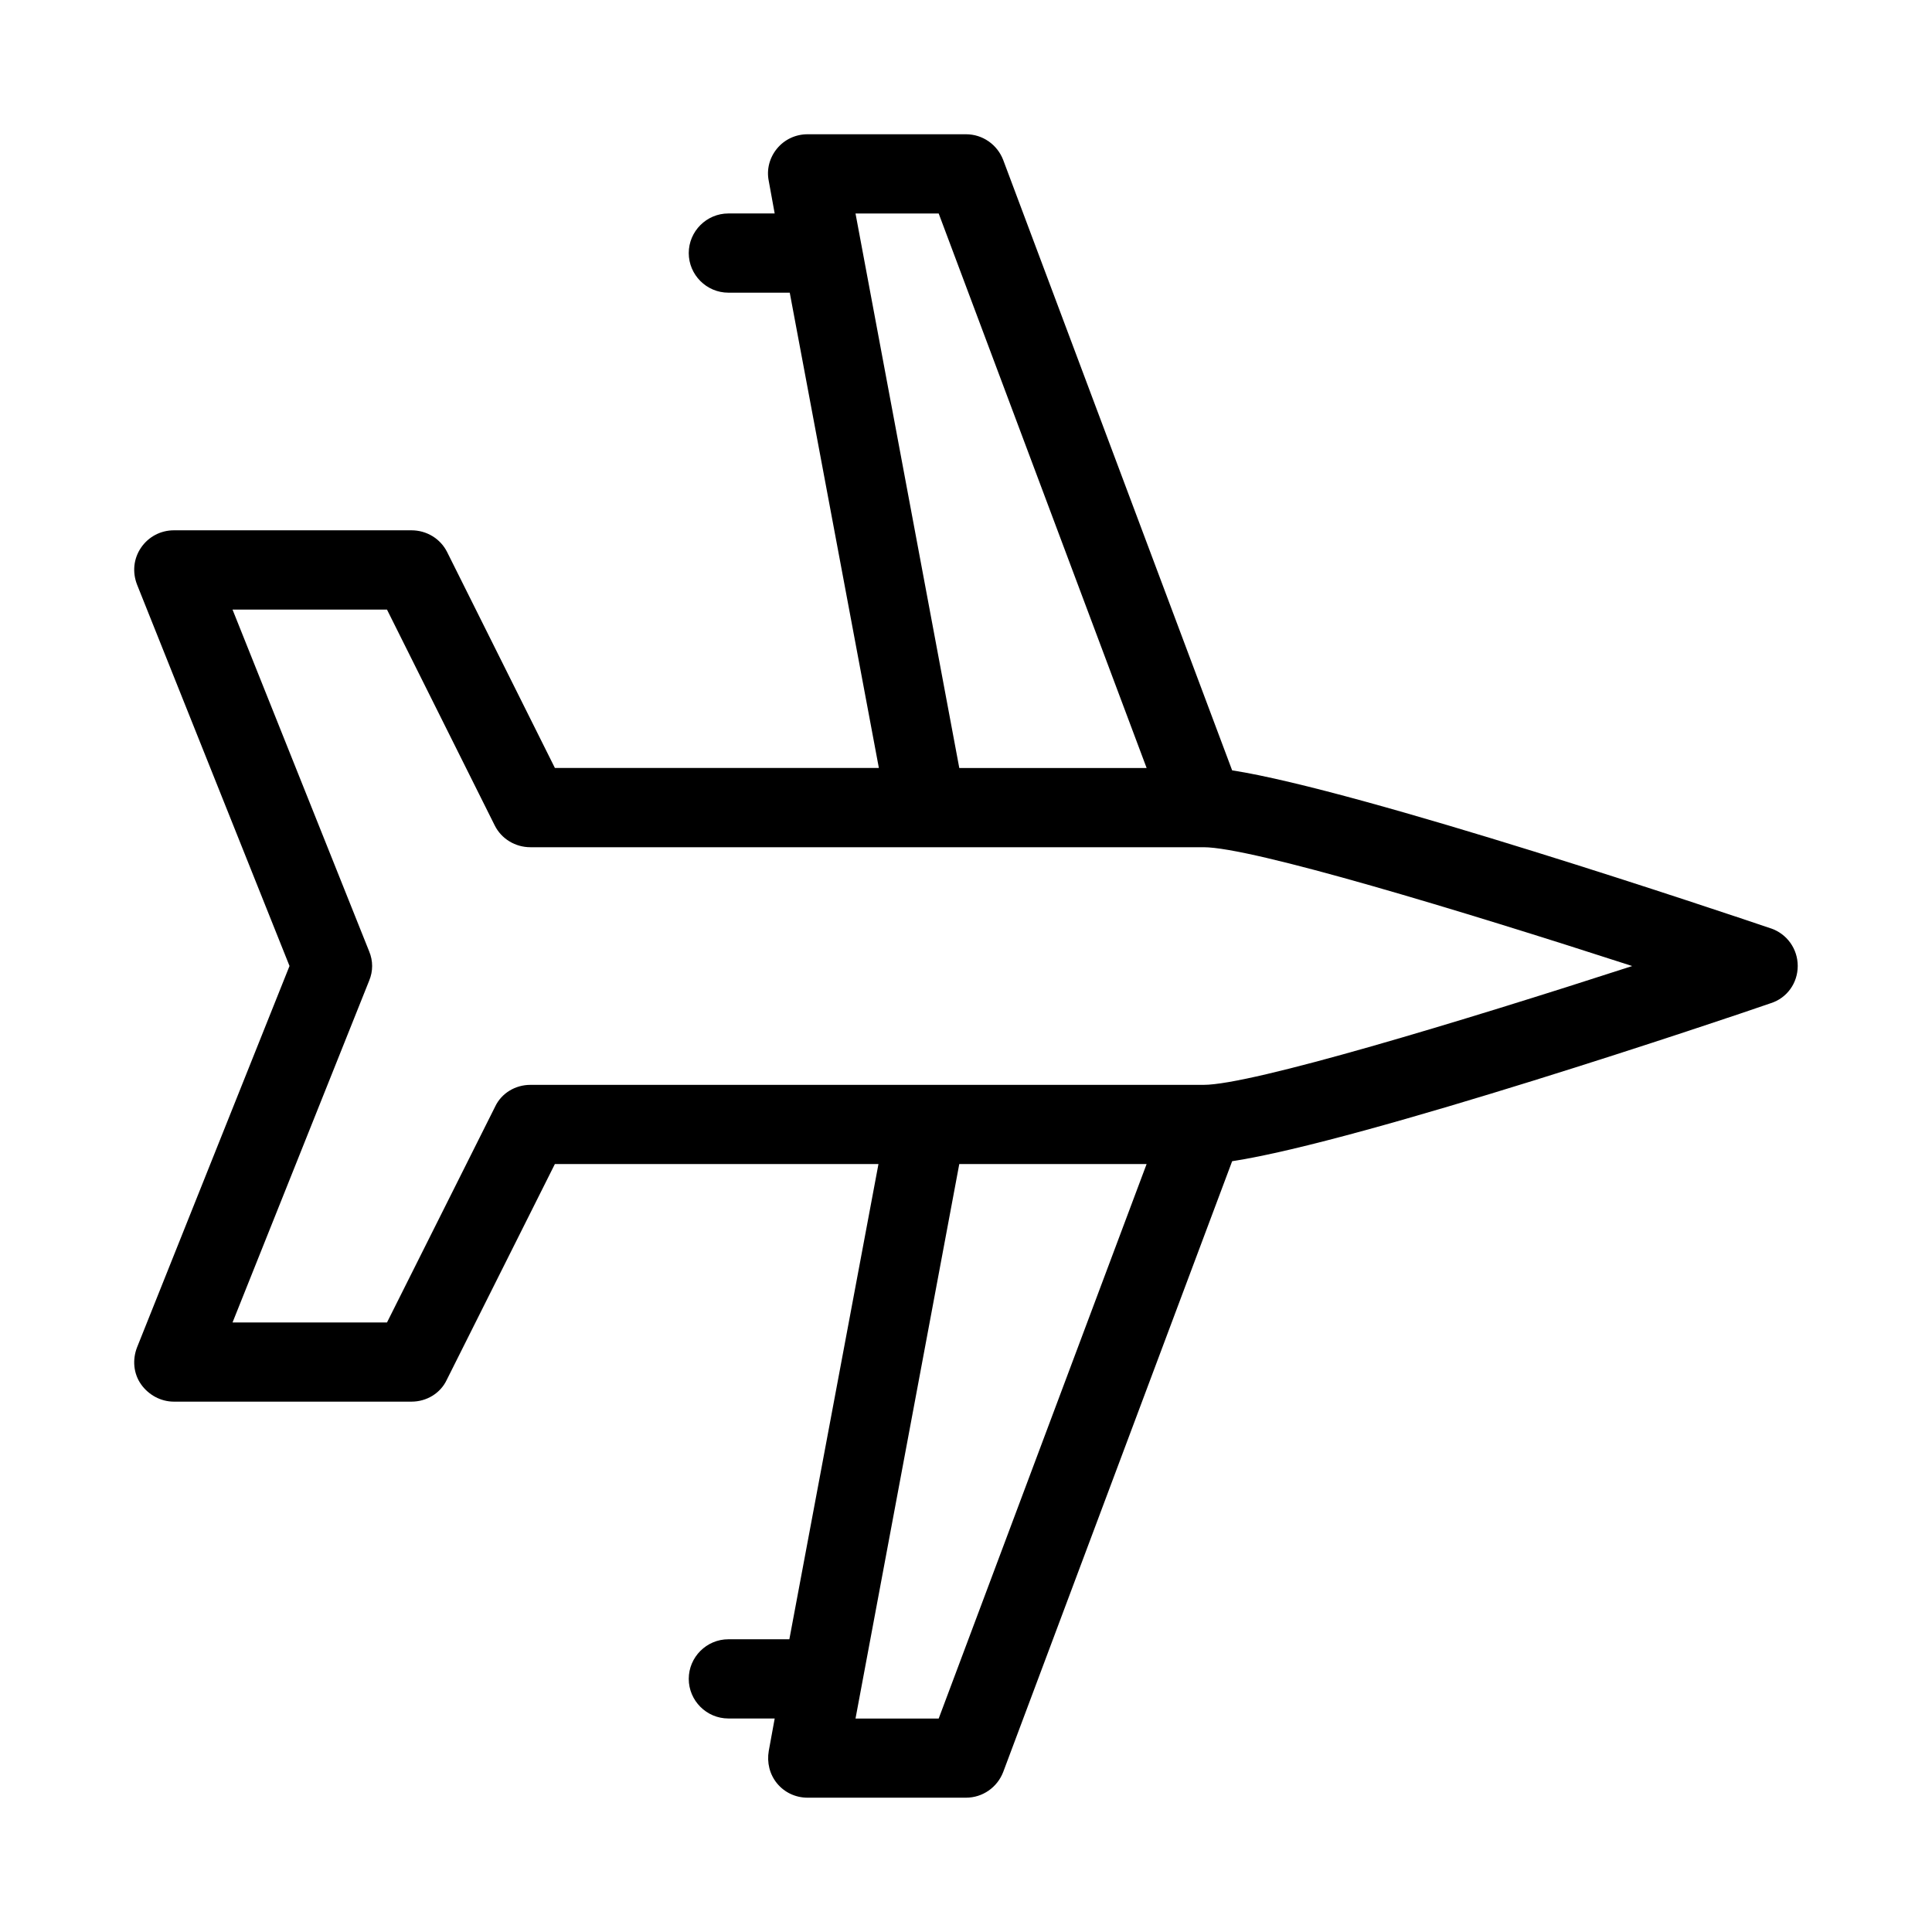 <?xml version="1.0" encoding="UTF-8"?>
<!-- Uploaded to: SVG Repo, www.svgrepo.com, Generator: SVG Repo Mixer Tools -->
<svg fill="#000000" width="800px" height="800px" version="1.1" viewBox="144 144 512 512" xmlns="http://www.w3.org/2000/svg">
 <path d="m613.28 390.03c-11.754-3.988-108.43-36.527-142.75-41.879l-60.668-161.75c-1.574-4.09-5.457-6.82-9.863-6.82h-41.984c-3.148 0-6.086 1.363-8.082 3.777s-2.832 5.562-2.203 8.605l1.57 8.609h-12.277c-5.773 0-10.496 4.723-10.496 10.496 0 5.773 4.723 10.496 10.496 10.496h16.27l23.617 125.95h-85.859l-28.551-57.203c-1.785-3.57-5.457-5.773-9.445-5.773h-62.977c-3.465 0-6.719 1.68-8.711 4.617-1.996 2.938-2.309 6.508-1.051 9.762l40.41 101.08-40.41 101.08c-1.258 3.254-0.945 6.926 1.051 9.762 1.992 2.832 5.246 4.613 8.711 4.613h62.977c3.988 0 7.66-2.203 9.34-5.773l28.656-57.199h85.754l-23.617 125.95-16.164-0.004c-5.773 0-10.496 4.723-10.496 10.496 0 5.773 4.723 10.496 10.496 10.496h12.281l-1.574 8.605c-0.523 3.043 0.211 6.191 2.203 8.605 1.992 2.418 4.934 3.781 8.082 3.781h41.984c4.41 0 8.293-2.731 9.867-6.824l60.668-161.85c34.426-5.246 130.99-37.785 142.75-41.879 4.301-1.363 7.133-5.352 7.133-9.863 0-4.516-2.832-8.504-7.137-9.973zm-242.56-189.45h22.043l55.105 146.95h-49.645zm22.043 398.85h-22.043l27.5-146.95h49.645zm70.219-167.93h-178.43c-3.988 0-7.66 2.203-9.34 5.773l-28.656 57.199h-40.934l36.211-90.582c1.051-2.519 1.051-5.246 0-7.766l-36.211-90.578h40.934l28.551 57.203c1.781 3.566 5.457 5.773 9.445 5.773h178.43c12.699 0 67.91 16.688 113.57 31.488-45.66 14.797-100.87 31.488-113.57 31.488z"/>
</svg>